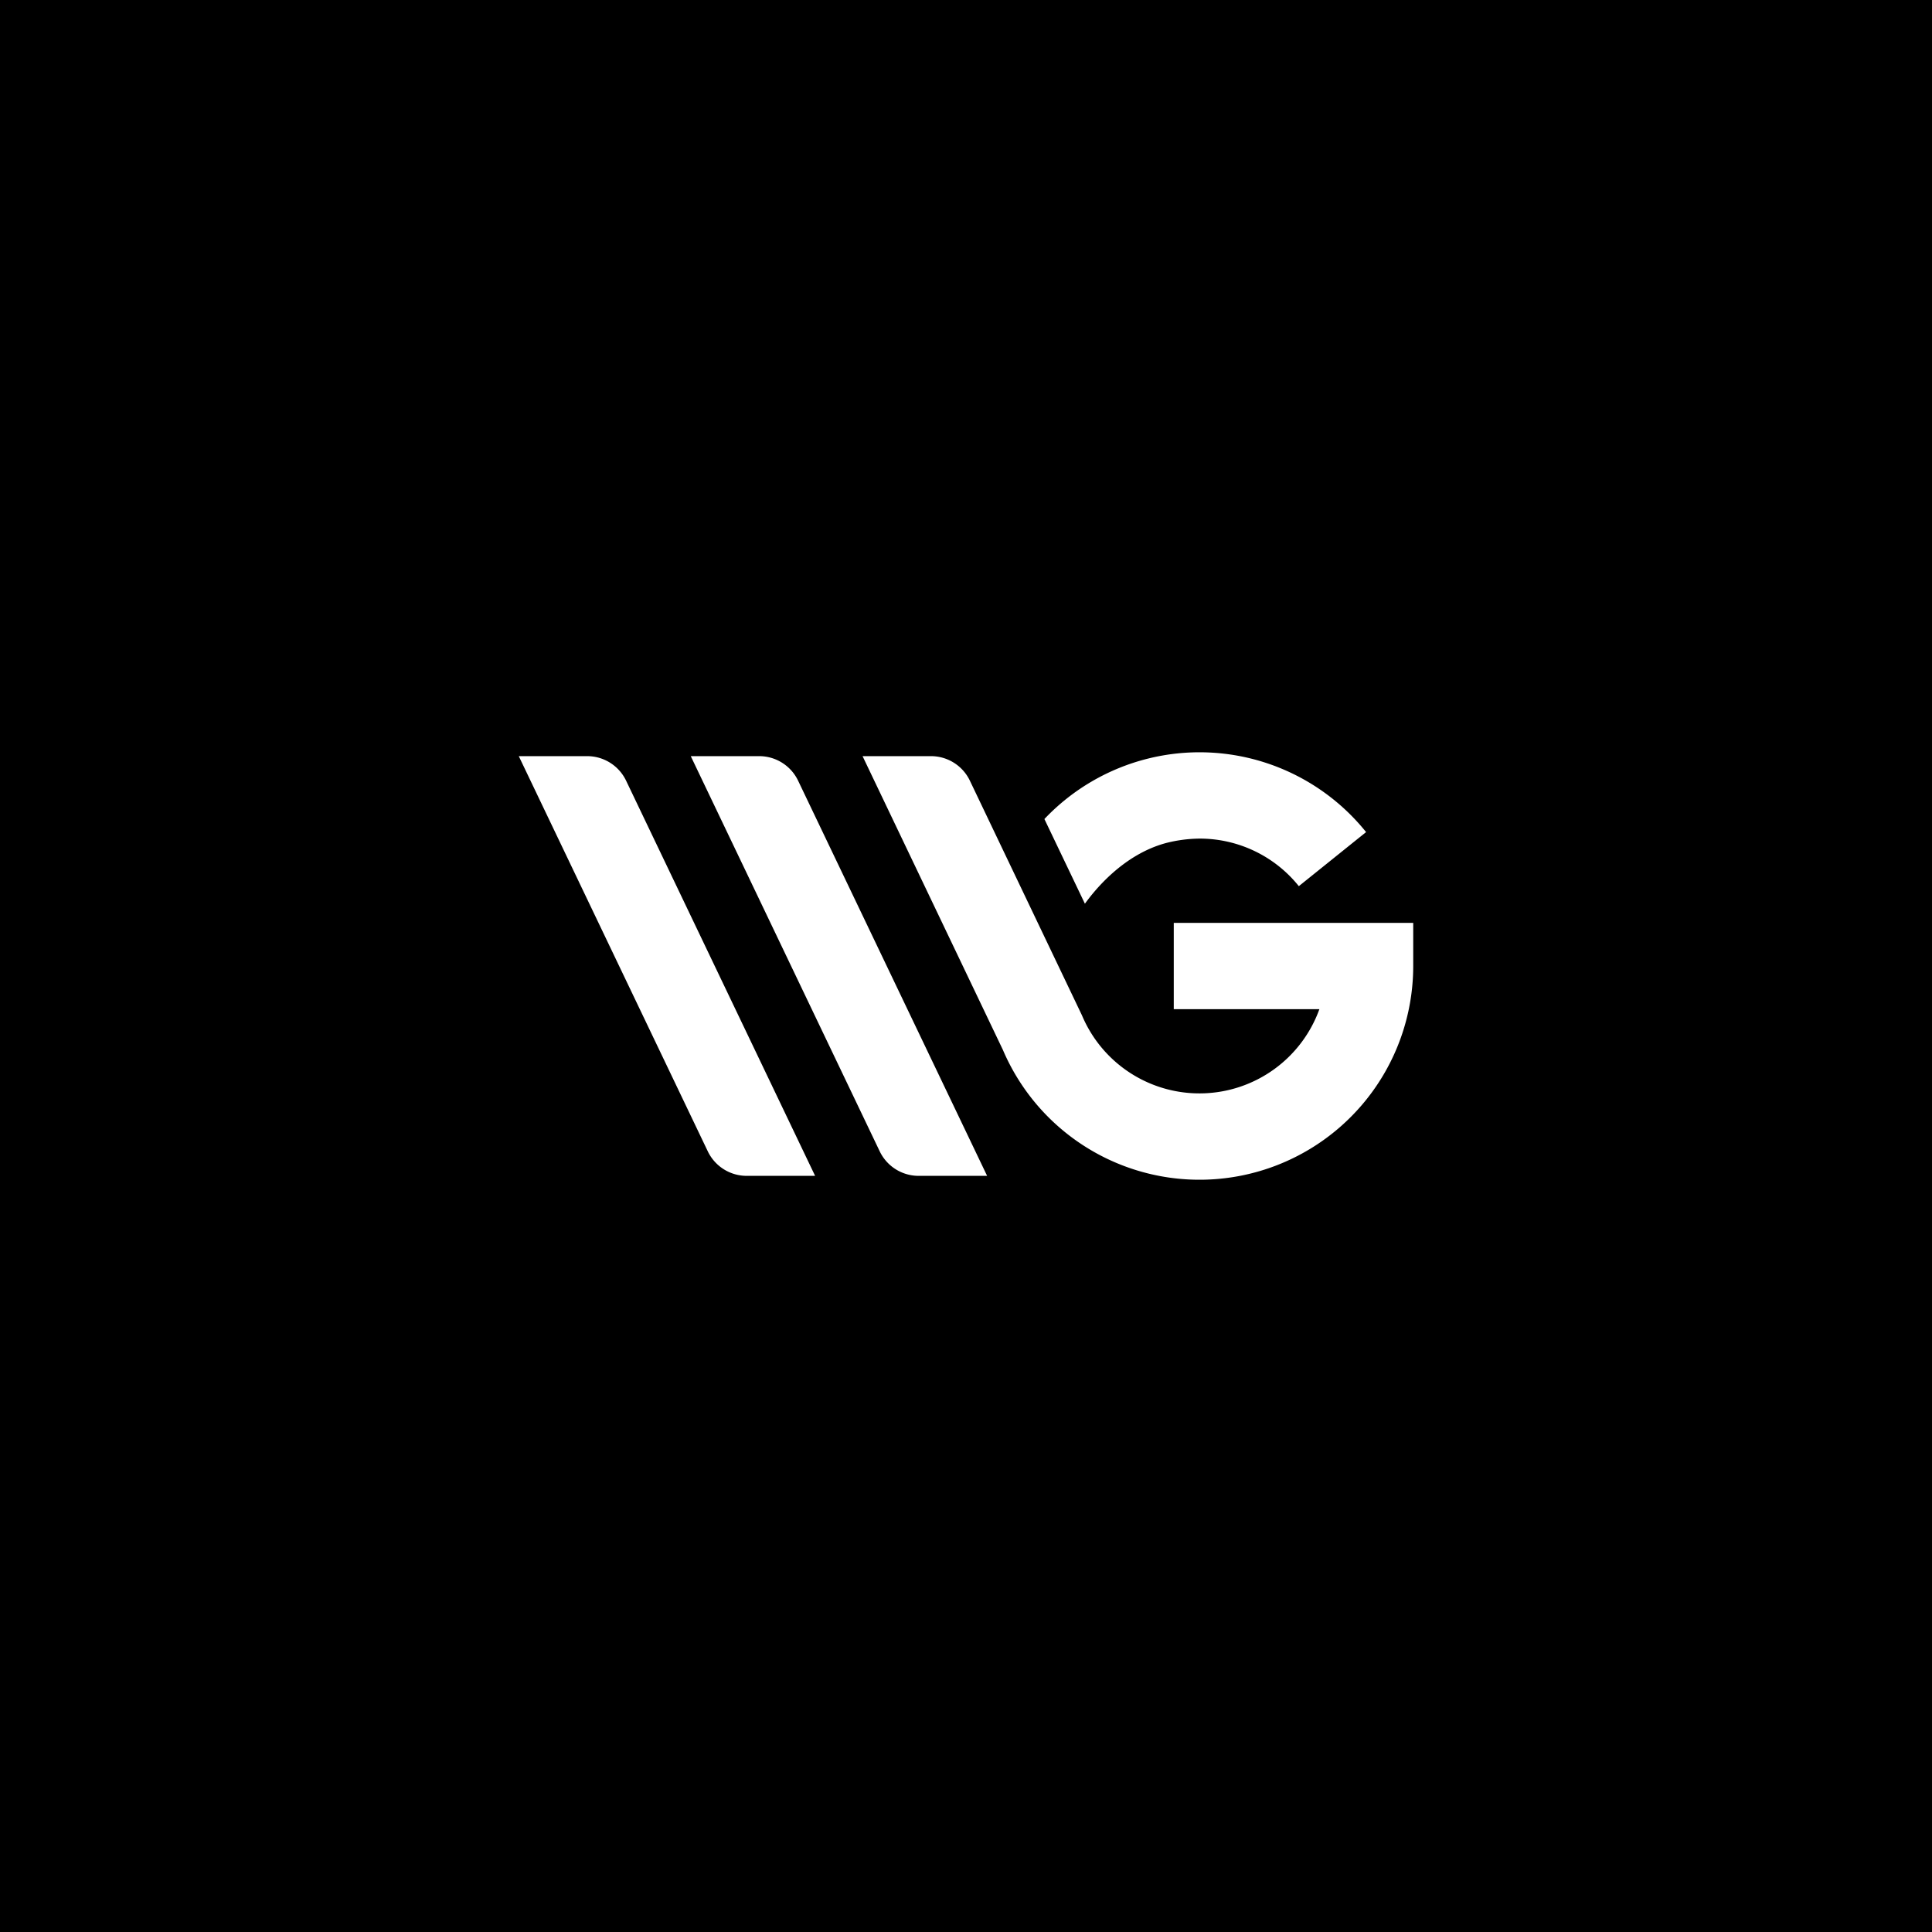 <svg id="Layer_1" data-name="Layer 1" xmlns="http://www.w3.org/2000/svg" viewBox="0 0 1080 1080"><defs><style>.cls-1{fill:#fff;}</style></defs><rect width="1080" height="1080"/><path class="cls-1" d="M656.14,515.9v48.24h81.4a71.26,71.26,0,0,1-132.73,3.41L542.18,436.43a24.1,24.1,0,0,0-21.77-13.74H482.18l78.44,164.19A119.48,119.48,0,0,0,790,540V515.9Z"/><path class="cls-1" d="M651.85,471.25a78.52,78.52,0,0,1,18.69-2.47,71,71,0,0,1,55.51,26.59l37.6-30.23a119.45,119.45,0,0,0-179.82-7.3l22.64,47.34C611.59,498.11,627.6,477.75,651.85,471.25Z"/><path class="cls-1" d="M424.38,422.69H386.14L491.76,643.58a24.11,24.11,0,0,0,21.77,13.73H551.8L446.15,436.42A24.11,24.11,0,0,0,424.38,422.69Z"/><path class="cls-1" d="M328.27,422.69H290L395.65,643.58a24.11,24.11,0,0,0,21.76,13.73h38.24L350,436.42A24.12,24.12,0,0,0,328.27,422.69Z"/></svg>